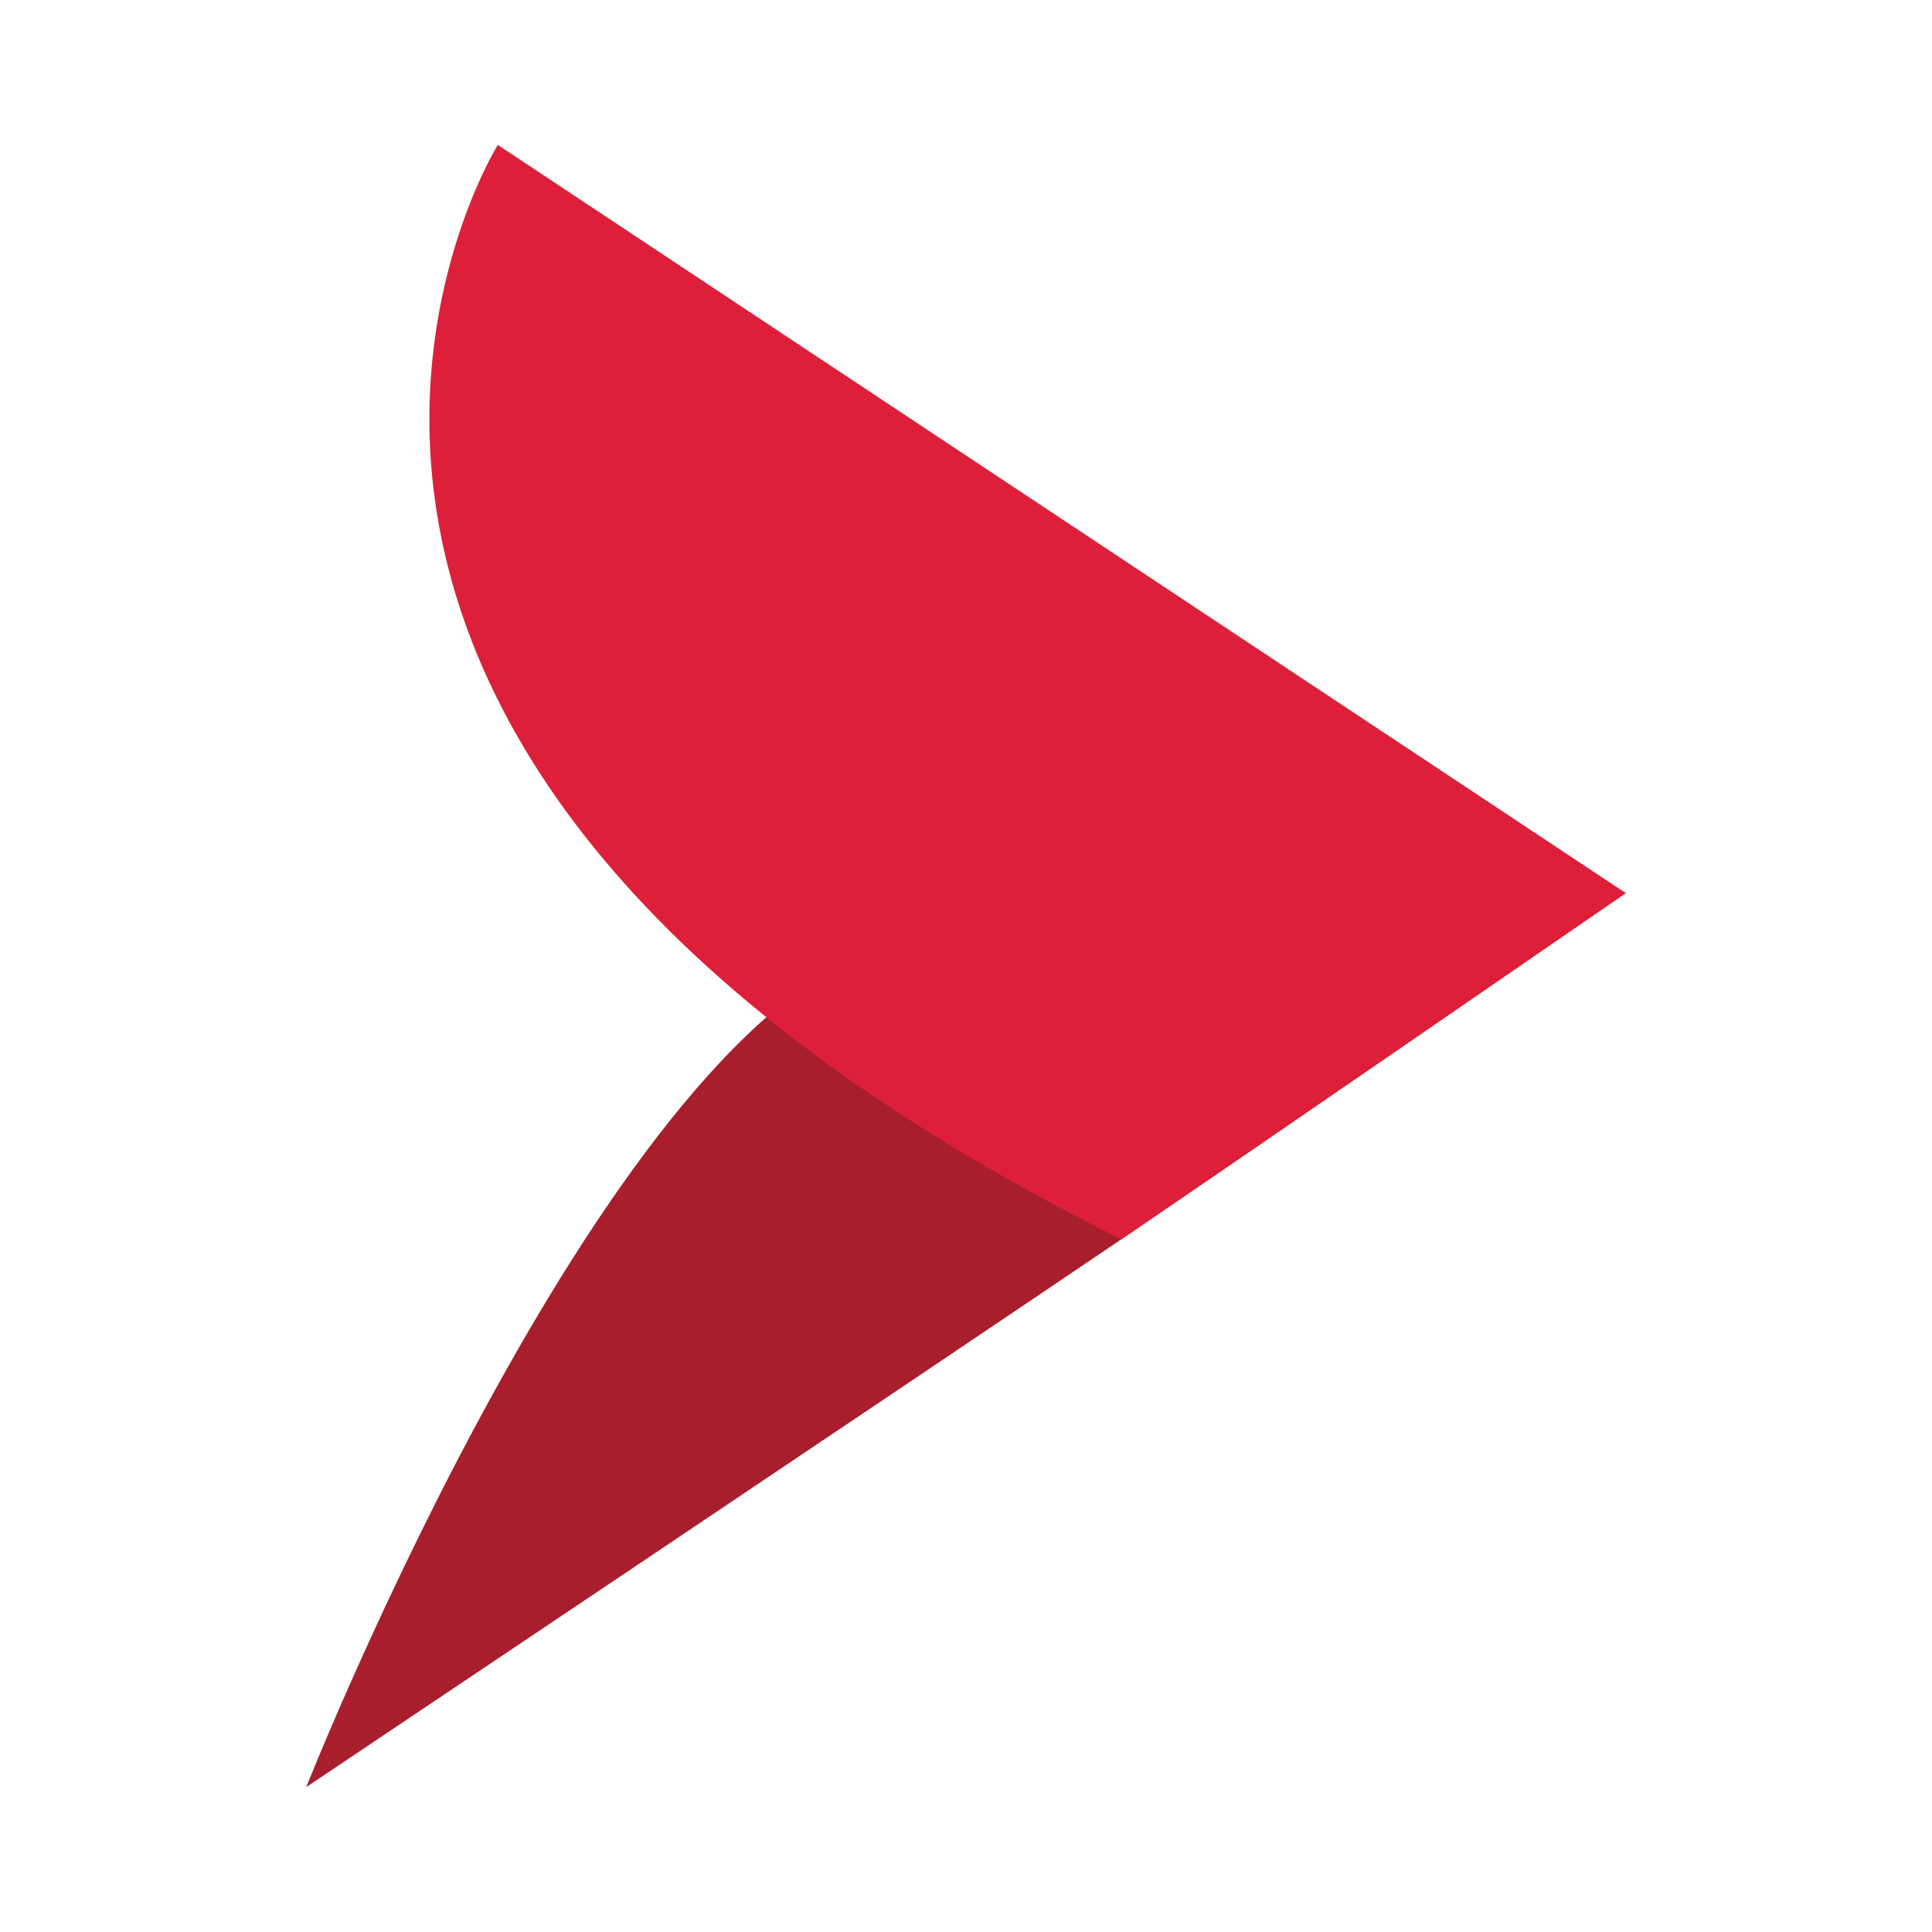 <?xml version="1.0" encoding="utf-8"?>
<!-- Generator: Adobe Illustrator 17.0.0, SVG Export Plug-In . SVG Version: 6.00 Build 0)  -->
<!DOCTYPE svg PUBLIC "-//W3C//DTD SVG 1.1//EN" "http://www.w3.org/Graphics/SVG/1.1/DTD/svg11.dtd">
<svg version="1.1" id="Layer_1" xmlns="http://www.w3.org/2000/svg" xmlns:xlink="http://www.w3.org/1999/xlink" x="0px" y="0px"
	 width="200px" height="200px" viewBox="0 0 200 200" enable-background="new 0 0 200 200" xml:space="preserve">

<g>
	<path fill="#A81E2D" d="M131.924,82.157l36.373,10.294c0,0-38.992,26.881-52.217,35.841C95.156,142.469,31.703,185,31.703,185
		s31.691-80.196,60.711-87.255L131.924,82.157z"/>
	<path fill="#DE1F39" d="M51.532,15c0,0-38.627,61.961,64.548,113.292l52.217-35.841L51.532,15z"/>
</g>
</svg>
